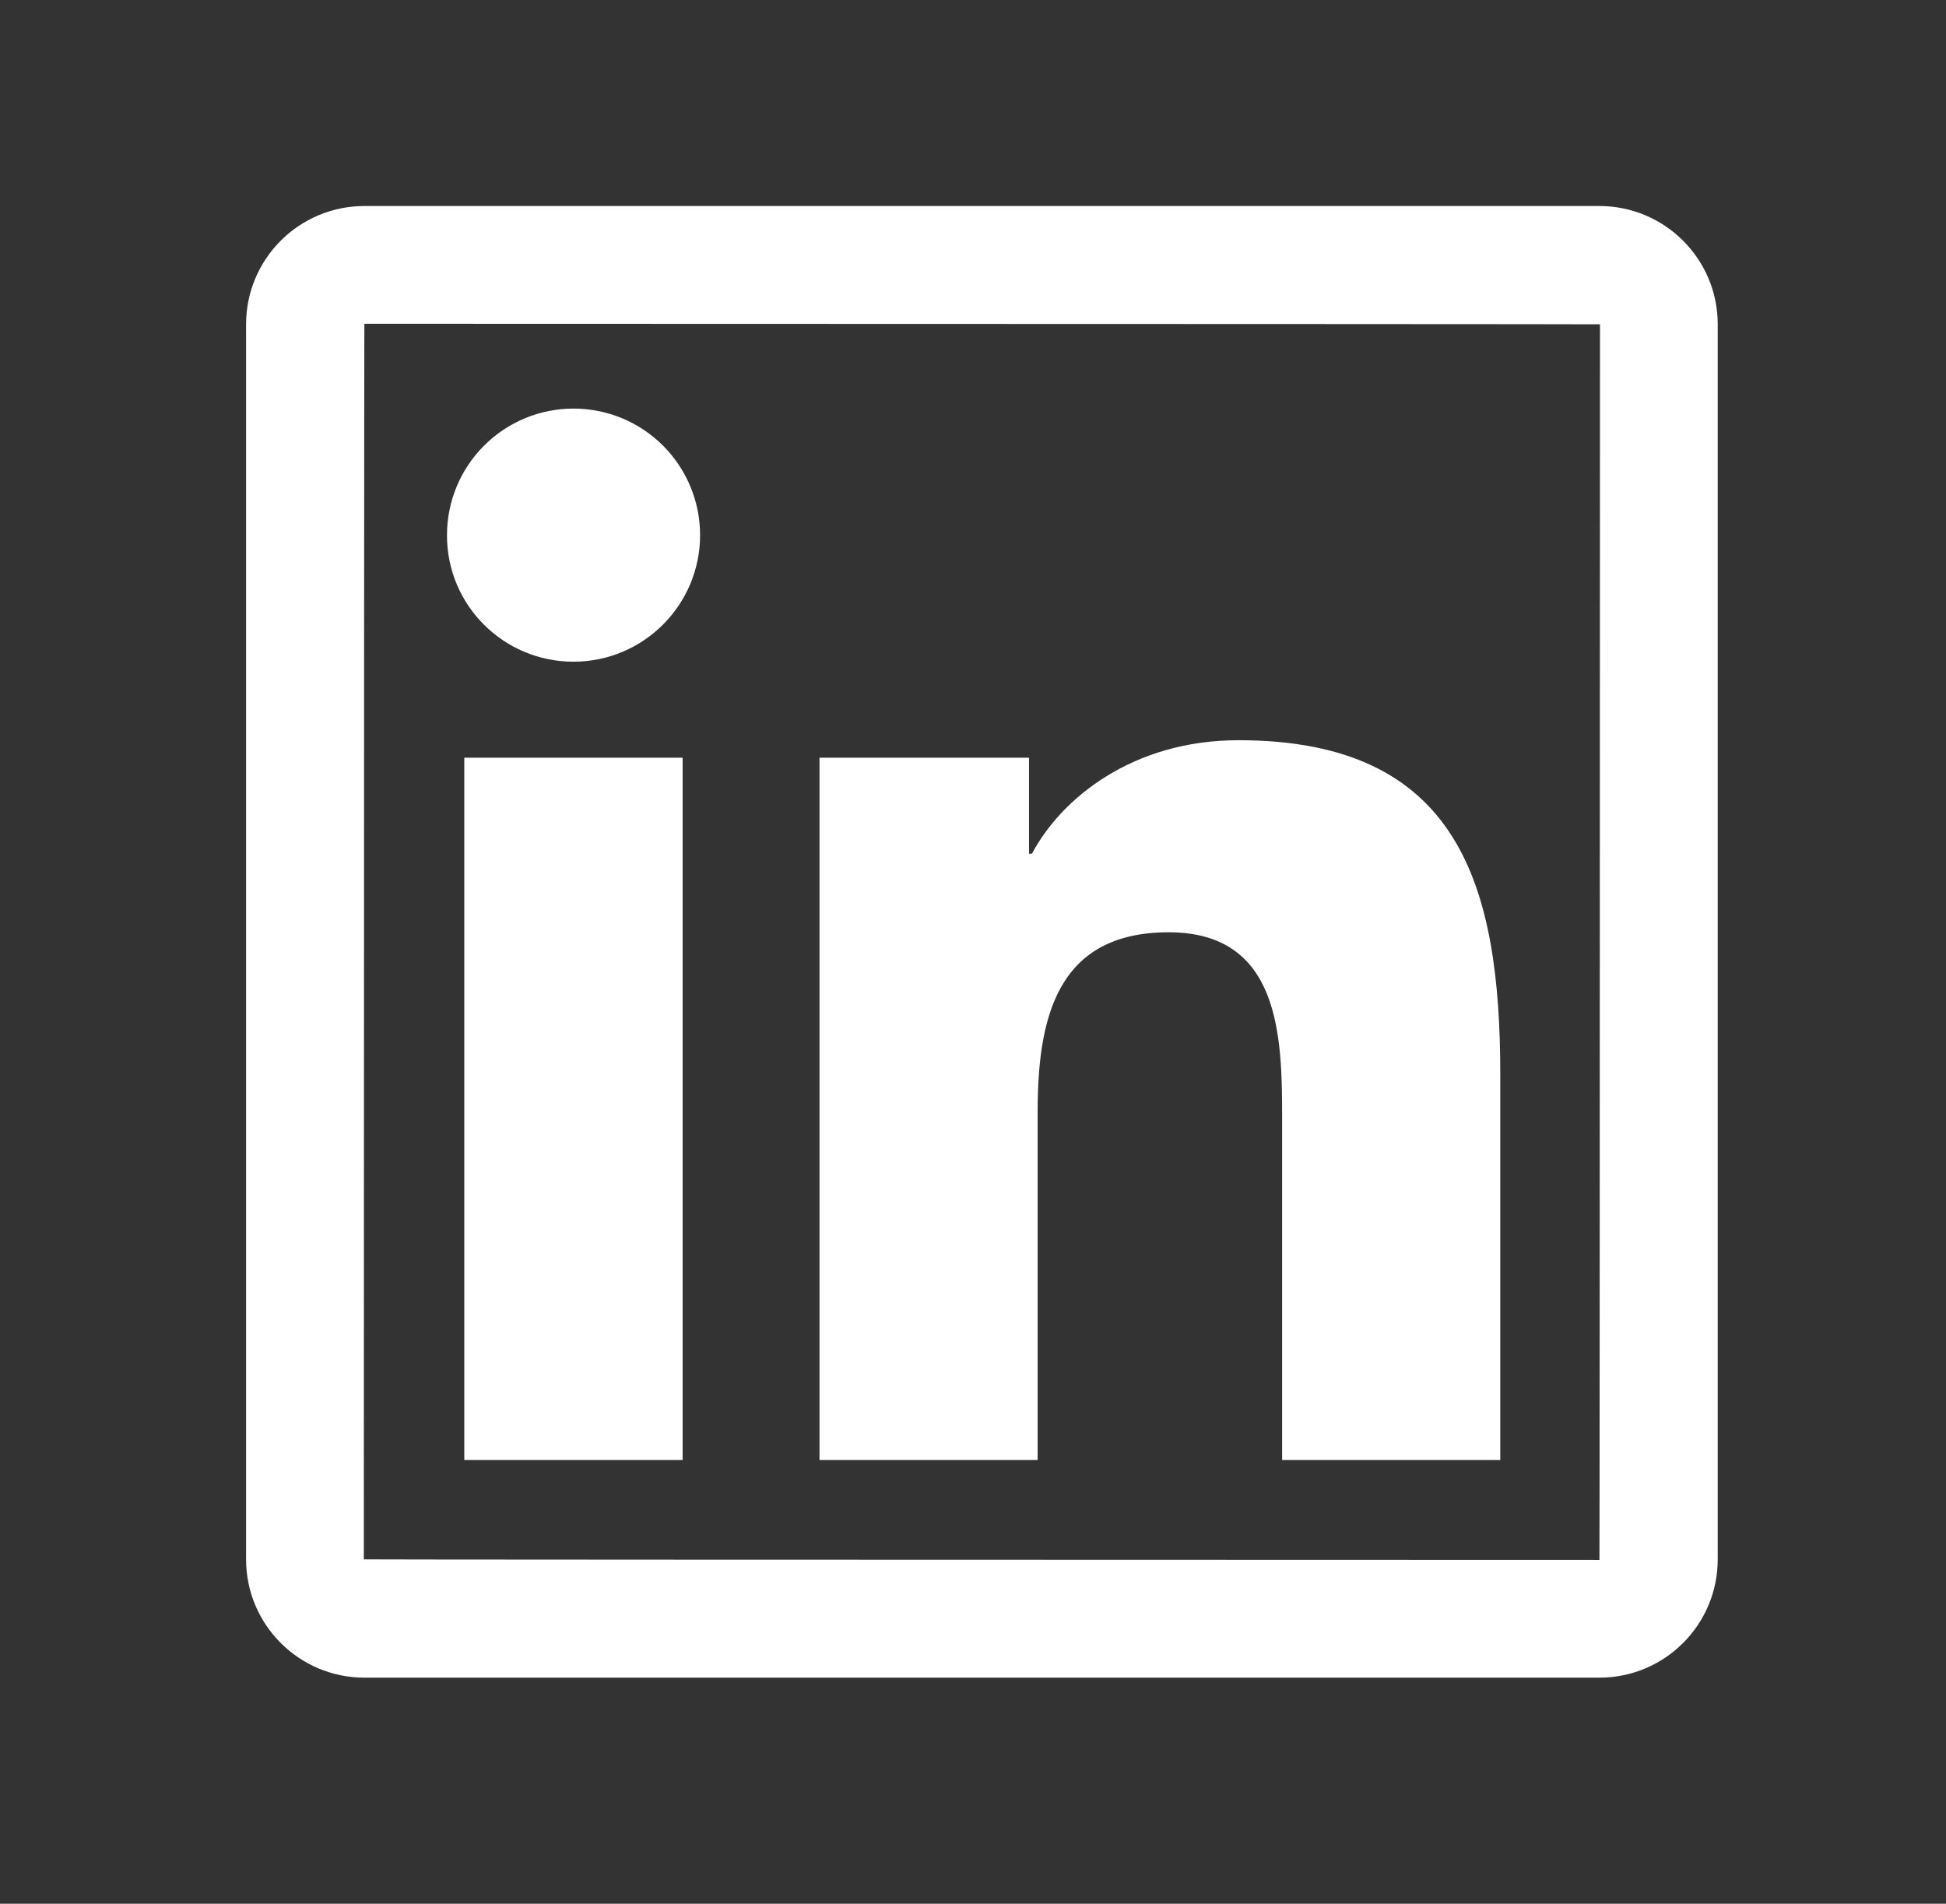 <svg width="46" height="45" viewBox="0 0 46 45" fill="none" xmlns="http://www.w3.org/2000/svg">
<rect x="0" y="0" width="46" height="45" fill="#333333" stroke="none"/>
<path d="M37.808 4.87H8.613C7.07 4.87 5.817 6.122 5.817 7.666V36.86C5.817 38.404 7.07 39.656 8.613 39.656H37.808C39.351 39.656 40.604 38.404 40.604 36.86V7.666C40.604 6.122 39.351 4.87 37.808 4.87ZM37.808 36.873C18.336 36.869 8.6 36.865 8.6 36.86C8.605 17.389 8.609 7.653 8.613 7.653C28.085 7.657 37.821 7.662 37.821 7.666C37.816 27.138 37.812 36.873 37.808 36.873ZM10.975 17.911H16.136V34.512H10.975V17.911ZM13.557 15.641C15.205 15.641 16.549 14.302 16.549 12.649C16.549 12.256 16.472 11.867 16.321 11.504C16.171 11.141 15.95 10.812 15.673 10.534C15.395 10.256 15.065 10.036 14.702 9.885C14.339 9.735 13.95 9.658 13.557 9.658C13.165 9.658 12.775 9.735 12.412 9.885C12.05 10.036 11.72 10.256 11.442 10.534C11.164 10.812 10.944 11.141 10.793 11.504C10.643 11.867 10.566 12.256 10.566 12.649C10.561 14.302 11.901 15.641 13.557 15.641ZM24.528 26.298C24.528 24.133 24.941 22.037 27.624 22.037C30.268 22.037 30.307 24.511 30.307 26.438V34.512H35.464V25.407C35.464 20.937 34.499 17.497 29.276 17.497C26.767 17.497 25.085 18.876 24.393 20.18H24.324V17.911H19.371V34.512H24.528V26.298Z" fill="white"/>
</svg>
